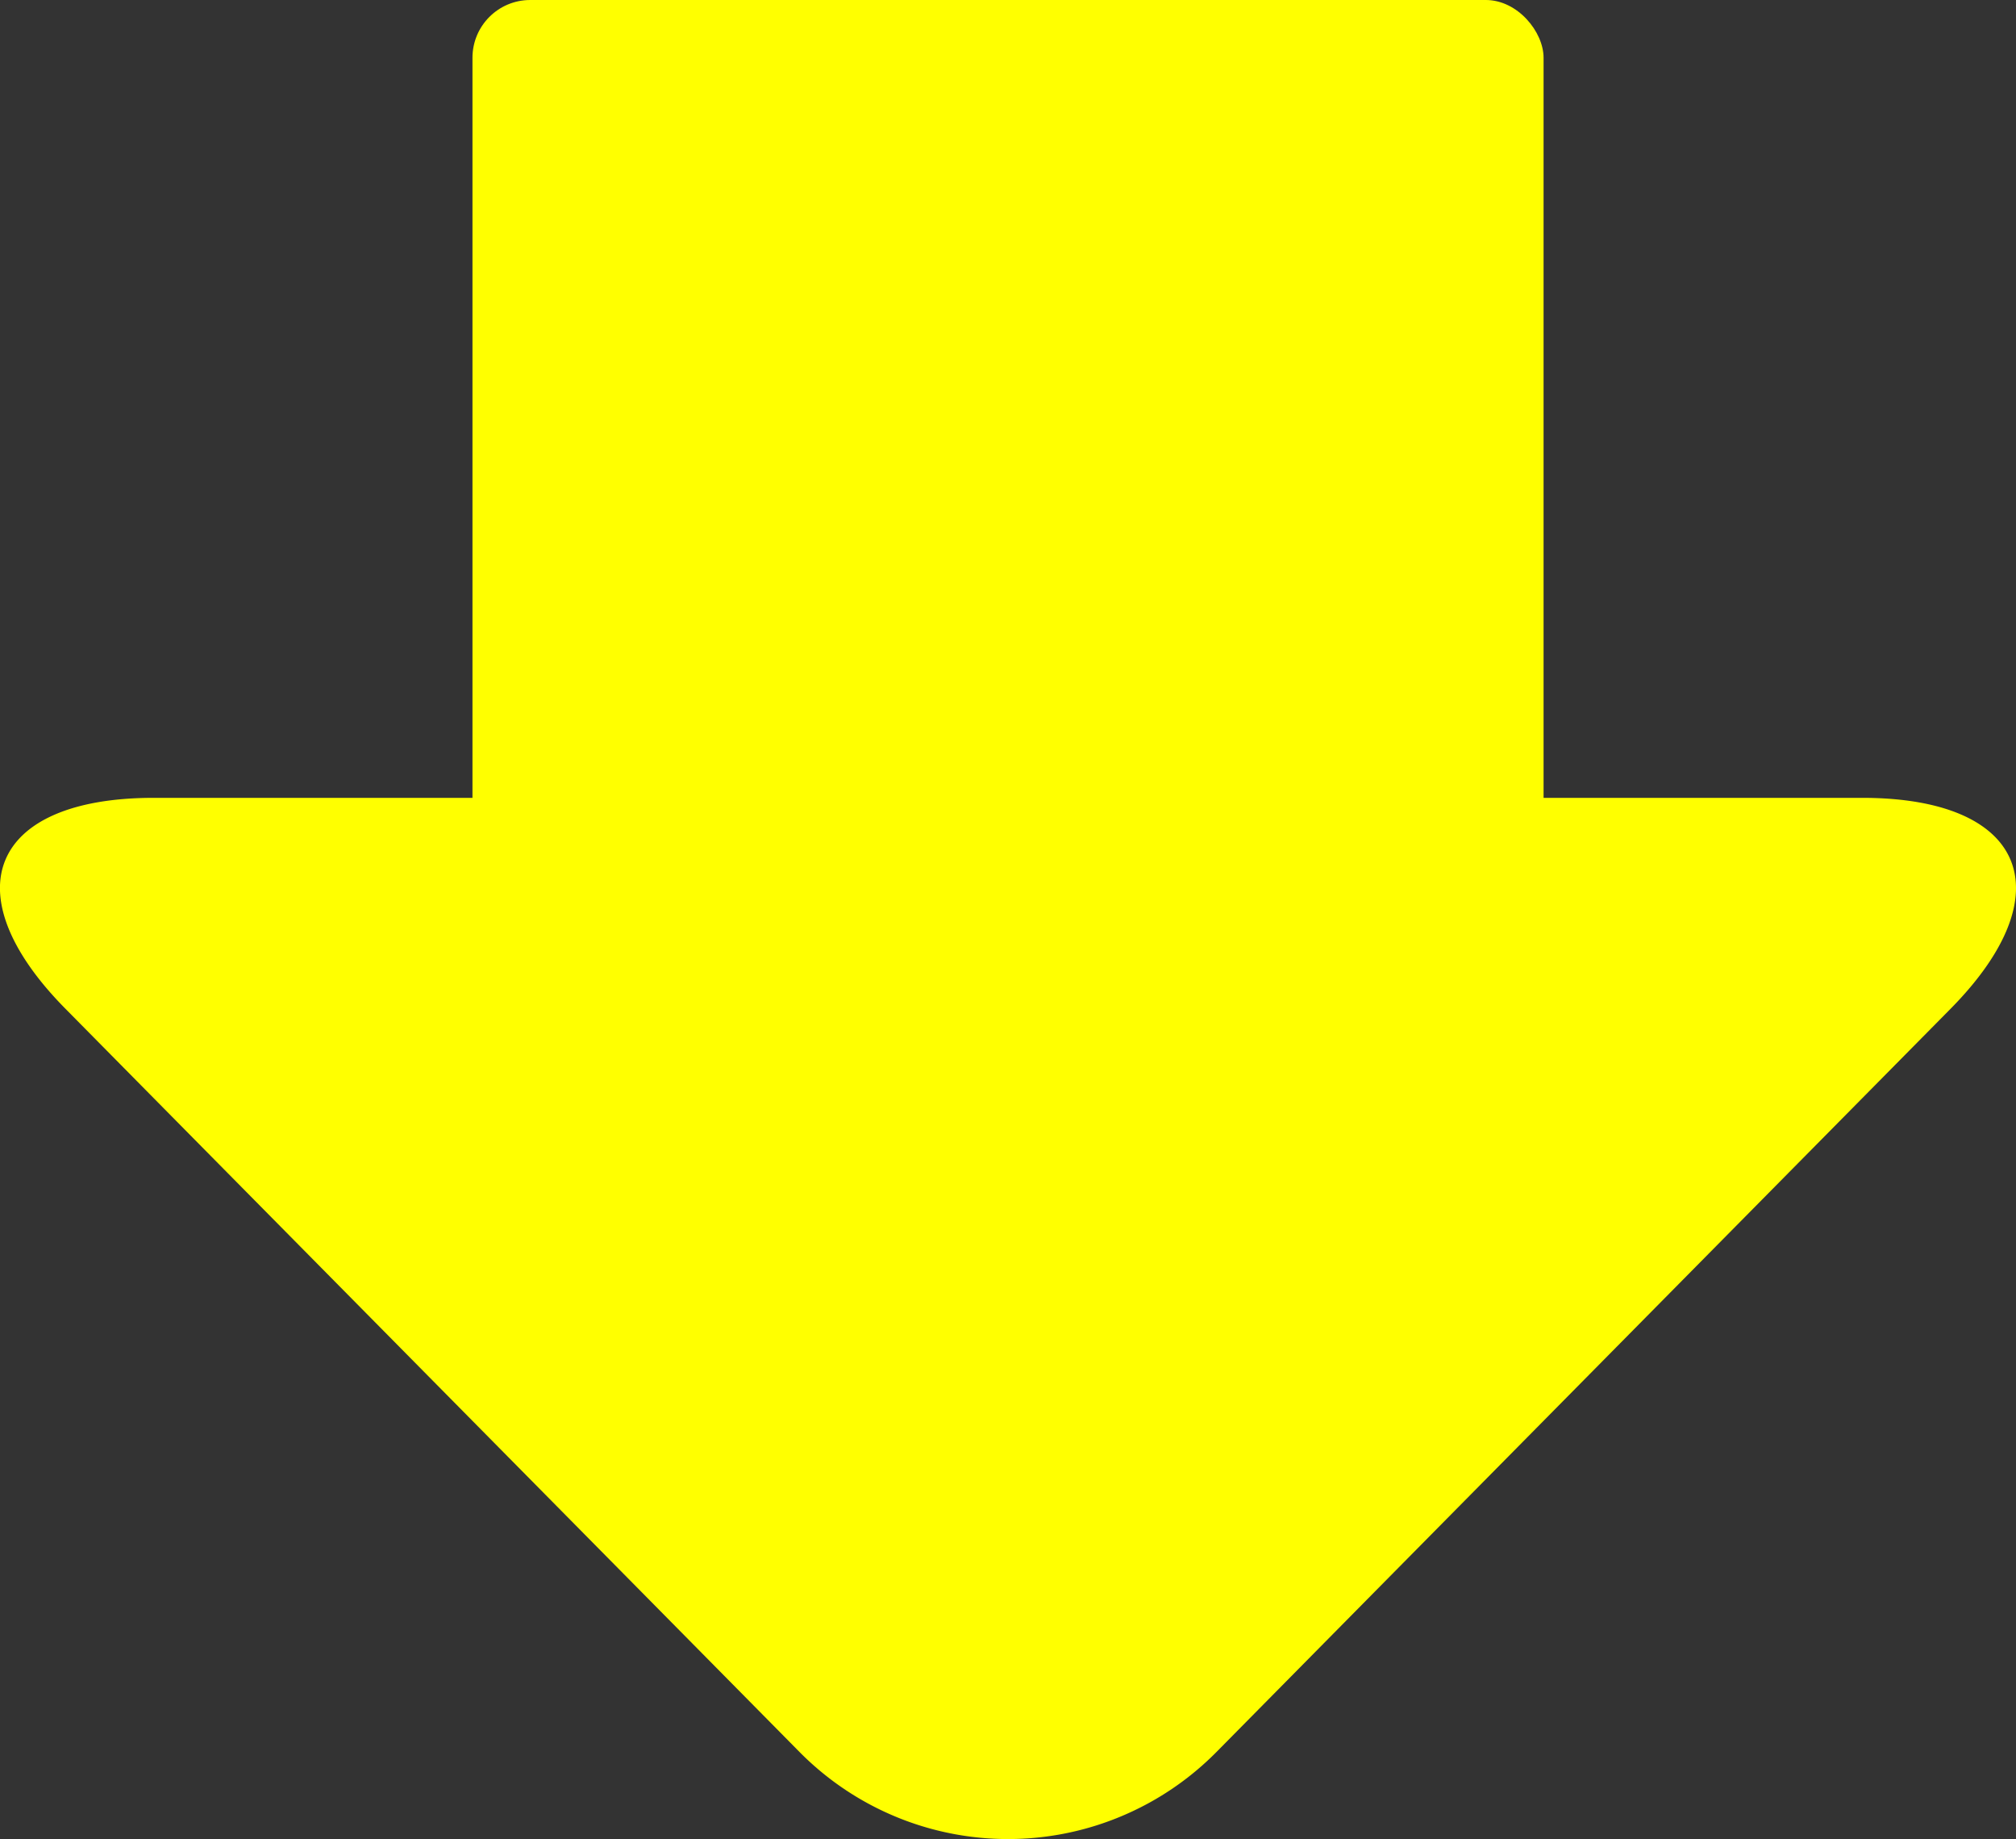 <svg xmlns="http://www.w3.org/2000/svg" viewBox="0 0 491.85 448.59"><rect x="0" y="0" width="491.85" height="448.59" fill="#333333" stroke="none"/><defs><style>.cls-1{fill:#ff0;}</style></defs><title>OKJA arrow</title><g id="_Layer_" data-name="&lt;Layer&gt;"><rect class="cls-1" x="115.26" width="261.32" height="336.72" rx="14.09" transform="translate(491.85 336.72) rotate(180)"/><path class="cls-1" d="M173.57,194.61H454.35c39.8,0,49.47,23.17,21.51,51.48l-38.69,39.16L335.46,388.19l-38.68,39.16a71.52,71.52,0,0,1-101.71,0l-38.68-39.16L54.68,285.25,16,246.09C-12,217.78-2.3,194.61,37.5,194.61Z"/></g></svg>